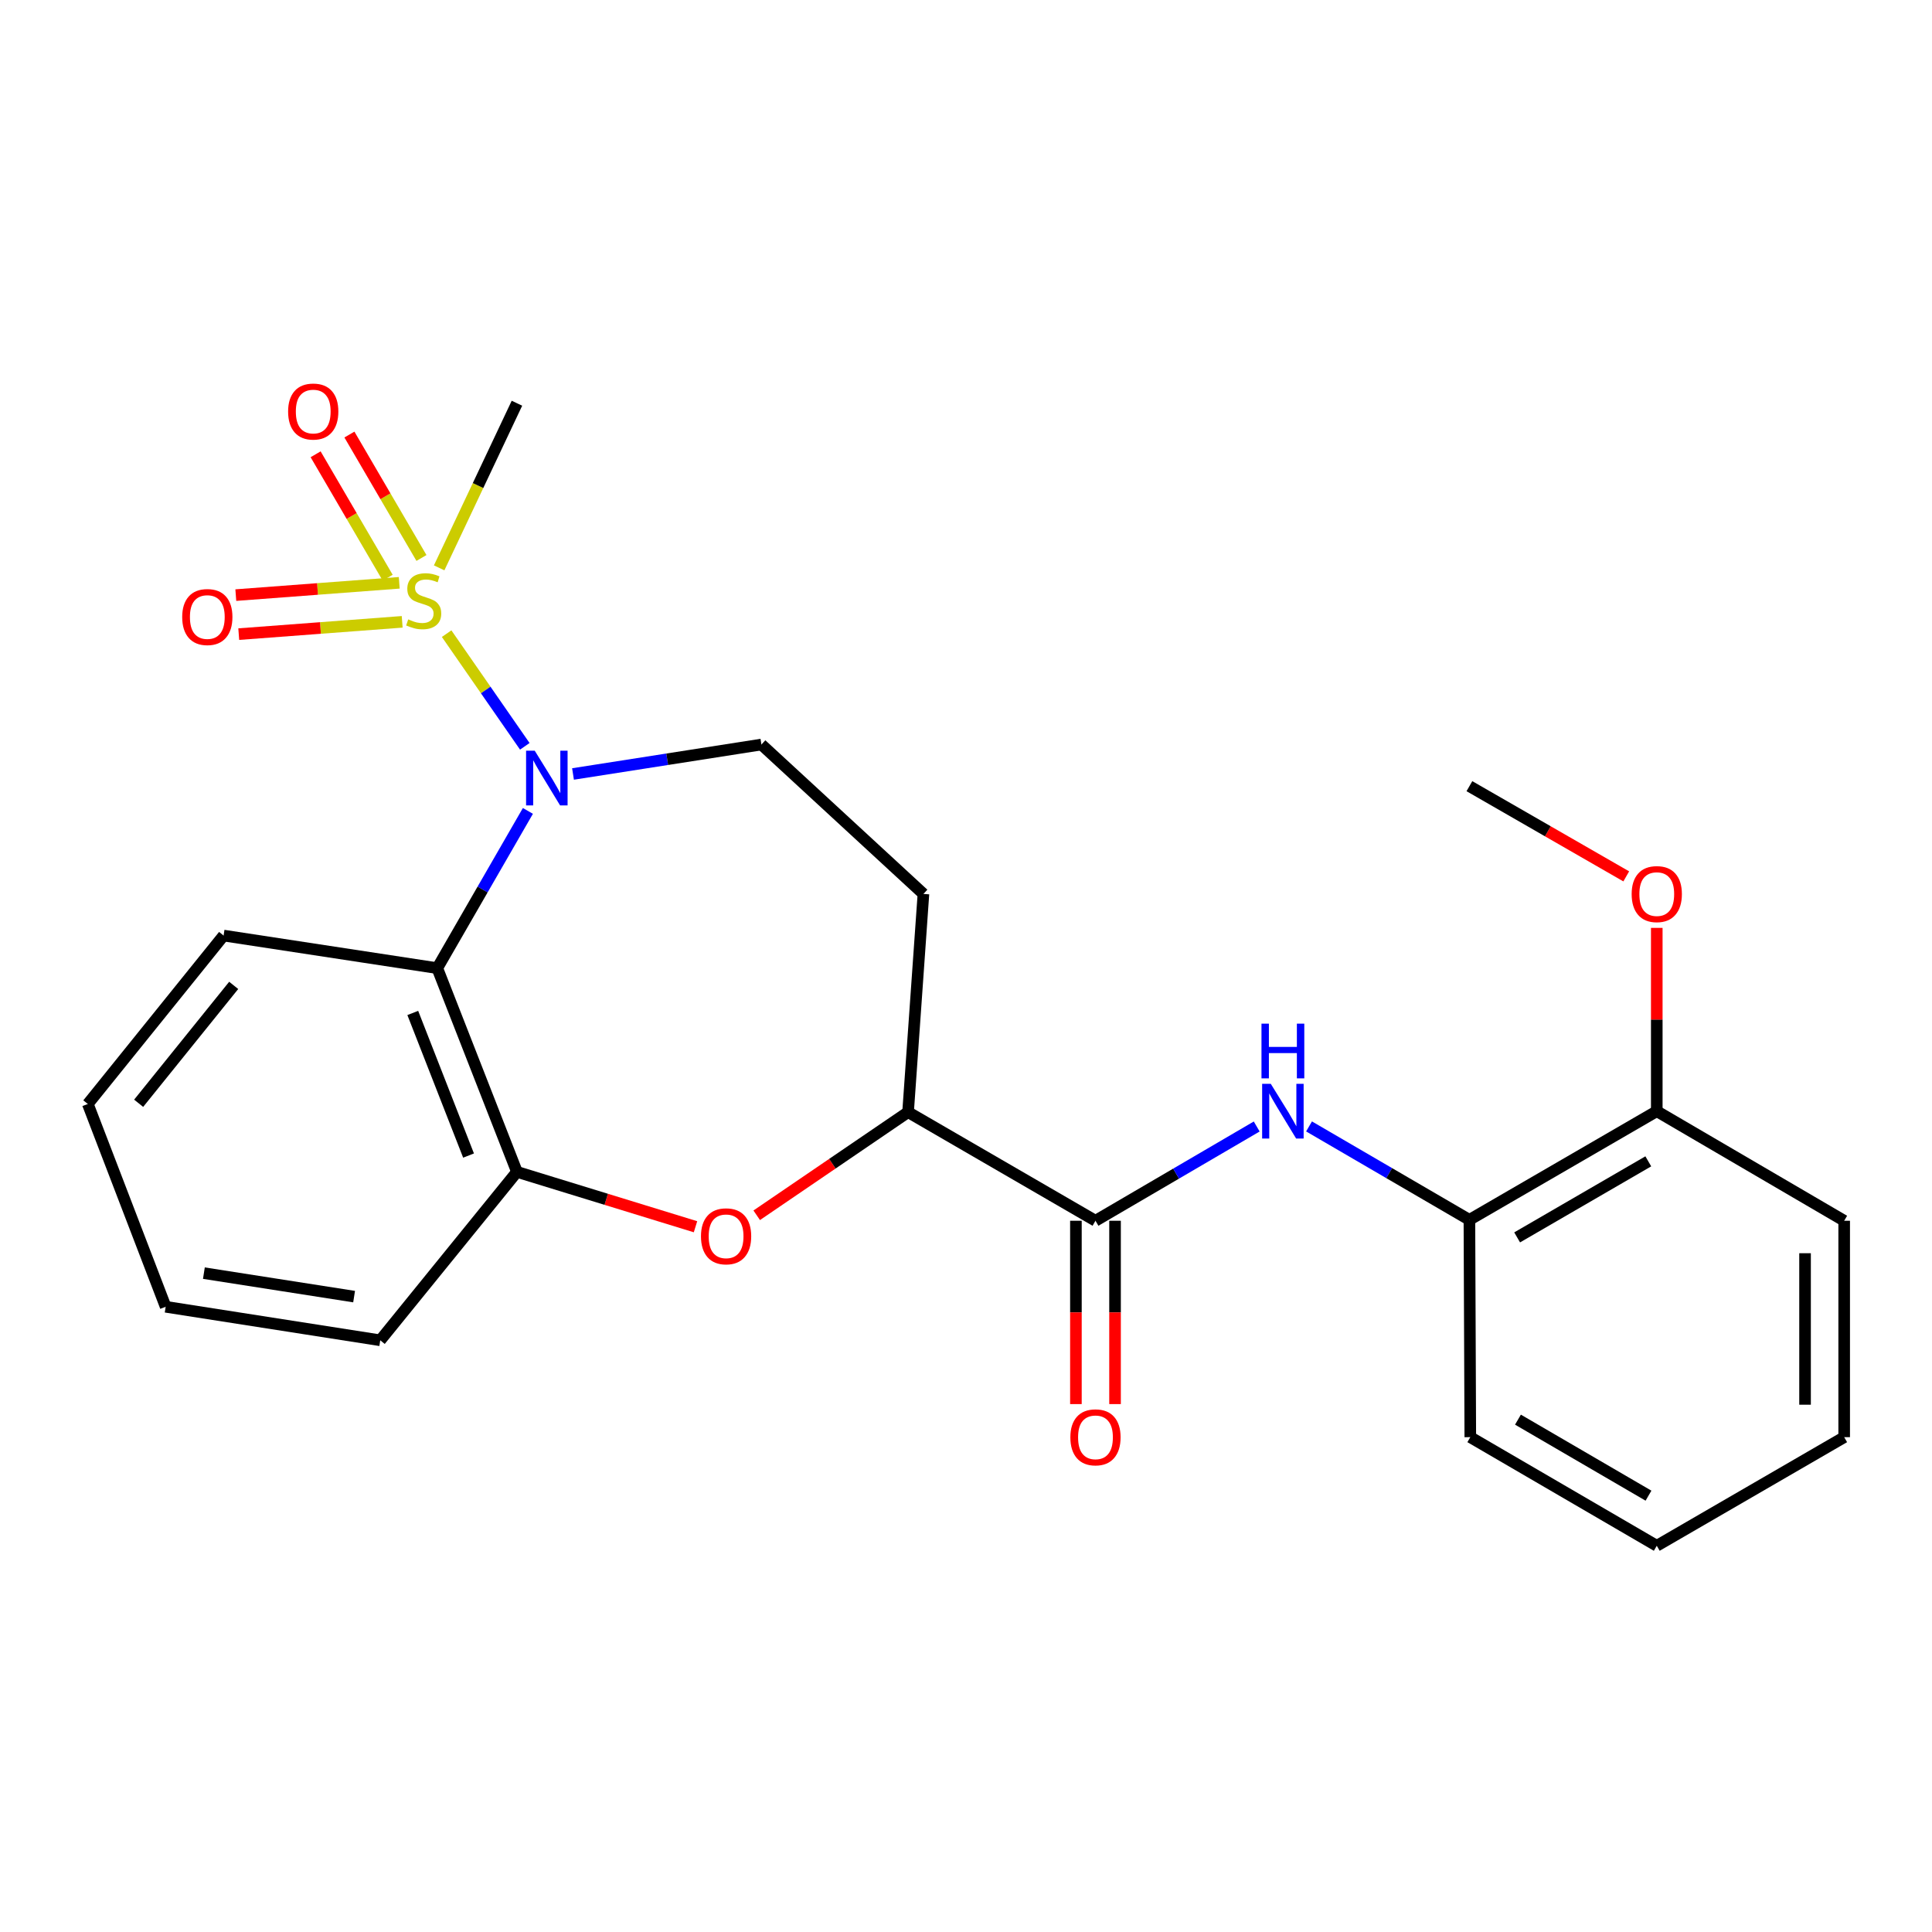 <?xml version='1.0' encoding='iso-8859-1'?>
<svg version='1.1' baseProfile='full'
              xmlns='http://www.w3.org/2000/svg'
                      xmlns:rdkit='http://www.rdkit.org/xml'
                      xmlns:xlink='http://www.w3.org/1999/xlink'
                  xml:space='preserve'
width='1000px' height='1000px' viewBox='0 0 1000 1000'>
<!-- END OF HEADER -->
<rect style='opacity:1.0;fill:#FFFFFF;stroke:none' width='1000' height='1000' x='0' y='0'> </rect>
<path class='bond-0' d='M 231.173,327.979 L 251.404,357.136' style='fill:none;fill-rule:evenodd;stroke:#CCCC00;stroke-width:6px;stroke-linecap:butt;stroke-linejoin:miter;stroke-opacity:1' />
<path class='bond-0' d='M 251.404,357.136 L 271.636,386.292' style='fill:none;fill-rule:evenodd;stroke:#0000FF;stroke-width:6px;stroke-linecap:butt;stroke-linejoin:miter;stroke-opacity:1' />
<path class='bond-9' d='M 206.65,301.662 L 164.353,304.845' style='fill:none;fill-rule:evenodd;stroke:#CCCC00;stroke-width:6px;stroke-linecap:butt;stroke-linejoin:miter;stroke-opacity:1' />
<path class='bond-9' d='M 164.353,304.845 L 122.056,308.028' style='fill:none;fill-rule:evenodd;stroke:#FF0000;stroke-width:6px;stroke-linecap:butt;stroke-linejoin:miter;stroke-opacity:1' />
<path class='bond-9' d='M 208.17,321.858 L 165.873,325.041' style='fill:none;fill-rule:evenodd;stroke:#CCCC00;stroke-width:6px;stroke-linecap:butt;stroke-linejoin:miter;stroke-opacity:1' />
<path class='bond-9' d='M 165.873,325.041 L 123.576,328.224' style='fill:none;fill-rule:evenodd;stroke:#FF0000;stroke-width:6px;stroke-linecap:butt;stroke-linejoin:miter;stroke-opacity:1' />
<path class='bond-10' d='M 218.145,288.805 L 199.501,256.866' style='fill:none;fill-rule:evenodd;stroke:#CCCC00;stroke-width:6px;stroke-linecap:butt;stroke-linejoin:miter;stroke-opacity:1' />
<path class='bond-10' d='M 199.501,256.866 L 180.856,224.927' style='fill:none;fill-rule:evenodd;stroke:#FF0000;stroke-width:6px;stroke-linecap:butt;stroke-linejoin:miter;stroke-opacity:1' />
<path class='bond-10' d='M 200.654,299.016 L 182.01,267.077' style='fill:none;fill-rule:evenodd;stroke:#CCCC00;stroke-width:6px;stroke-linecap:butt;stroke-linejoin:miter;stroke-opacity:1' />
<path class='bond-10' d='M 182.01,267.077 L 163.365,235.138' style='fill:none;fill-rule:evenodd;stroke:#FF0000;stroke-width:6px;stroke-linecap:butt;stroke-linejoin:miter;stroke-opacity:1' />
<path class='bond-14' d='M 227.304,293.921 L 247.436,251.315' style='fill:none;fill-rule:evenodd;stroke:#CCCC00;stroke-width:6px;stroke-linecap:butt;stroke-linejoin:miter;stroke-opacity:1' />
<path class='bond-14' d='M 247.436,251.315 L 267.568,208.709' style='fill:none;fill-rule:evenodd;stroke:#000000;stroke-width:6px;stroke-linecap:butt;stroke-linejoin:miter;stroke-opacity:1' />
<path class='bond-1' d='M 273.242,419.726 L 249.786,460.42' style='fill:none;fill-rule:evenodd;stroke:#0000FF;stroke-width:6px;stroke-linecap:butt;stroke-linejoin:miter;stroke-opacity:1' />
<path class='bond-1' d='M 249.786,460.42 L 226.33,501.114' style='fill:none;fill-rule:evenodd;stroke:#000000;stroke-width:6px;stroke-linecap:butt;stroke-linejoin:miter;stroke-opacity:1' />
<path class='bond-7' d='M 296.59,400.608 L 345.349,392.987' style='fill:none;fill-rule:evenodd;stroke:#0000FF;stroke-width:6px;stroke-linecap:butt;stroke-linejoin:miter;stroke-opacity:1' />
<path class='bond-7' d='M 345.349,392.987 L 394.108,385.365' style='fill:none;fill-rule:evenodd;stroke:#000000;stroke-width:6px;stroke-linecap:butt;stroke-linejoin:miter;stroke-opacity:1' />
<path class='bond-4' d='M 226.33,501.114 L 267.568,606.556' style='fill:none;fill-rule:evenodd;stroke:#000000;stroke-width:6px;stroke-linecap:butt;stroke-linejoin:miter;stroke-opacity:1' />
<path class='bond-4' d='M 213.653,524.307 L 242.52,598.117' style='fill:none;fill-rule:evenodd;stroke:#000000;stroke-width:6px;stroke-linecap:butt;stroke-linejoin:miter;stroke-opacity:1' />
<path class='bond-15' d='M 226.33,501.114 L 115.734,484.247' style='fill:none;fill-rule:evenodd;stroke:#000000;stroke-width:6px;stroke-linecap:butt;stroke-linejoin:miter;stroke-opacity:1' />
<path class='bond-2' d='M 359.992,634.962 L 313.78,620.759' style='fill:none;fill-rule:evenodd;stroke:#FF0000;stroke-width:6px;stroke-linecap:butt;stroke-linejoin:miter;stroke-opacity:1' />
<path class='bond-2' d='M 313.78,620.759 L 267.568,606.556' style='fill:none;fill-rule:evenodd;stroke:#000000;stroke-width:6px;stroke-linecap:butt;stroke-linejoin:miter;stroke-opacity:1' />
<path class='bond-25' d='M 391.673,629.026 L 430.843,602.331' style='fill:none;fill-rule:evenodd;stroke:#FF0000;stroke-width:6px;stroke-linecap:butt;stroke-linejoin:miter;stroke-opacity:1' />
<path class='bond-25' d='M 430.843,602.331 L 470.014,575.636' style='fill:none;fill-rule:evenodd;stroke:#000000;stroke-width:6px;stroke-linecap:butt;stroke-linejoin:miter;stroke-opacity:1' />
<path class='bond-3' d='M 567.017,631.862 L 470.014,575.636' style='fill:none;fill-rule:evenodd;stroke:#000000;stroke-width:6px;stroke-linecap:butt;stroke-linejoin:miter;stroke-opacity:1' />
<path class='bond-5' d='M 567.017,631.862 L 608.744,607.467' style='fill:none;fill-rule:evenodd;stroke:#000000;stroke-width:6px;stroke-linecap:butt;stroke-linejoin:miter;stroke-opacity:1' />
<path class='bond-5' d='M 608.744,607.467 L 650.471,583.073' style='fill:none;fill-rule:evenodd;stroke:#0000FF;stroke-width:6px;stroke-linecap:butt;stroke-linejoin:miter;stroke-opacity:1' />
<path class='bond-12' d='M 556.89,631.862 L 556.89,679.308' style='fill:none;fill-rule:evenodd;stroke:#000000;stroke-width:6px;stroke-linecap:butt;stroke-linejoin:miter;stroke-opacity:1' />
<path class='bond-12' d='M 556.89,679.308 L 556.89,726.754' style='fill:none;fill-rule:evenodd;stroke:#FF0000;stroke-width:6px;stroke-linecap:butt;stroke-linejoin:miter;stroke-opacity:1' />
<path class='bond-12' d='M 577.143,631.862 L 577.143,679.308' style='fill:none;fill-rule:evenodd;stroke:#000000;stroke-width:6px;stroke-linecap:butt;stroke-linejoin:miter;stroke-opacity:1' />
<path class='bond-12' d='M 577.143,679.308 L 577.143,726.754' style='fill:none;fill-rule:evenodd;stroke:#FF0000;stroke-width:6px;stroke-linecap:butt;stroke-linejoin:miter;stroke-opacity:1' />
<path class='bond-17' d='M 267.568,606.556 L 196.816,693.736' style='fill:none;fill-rule:evenodd;stroke:#000000;stroke-width:6px;stroke-linecap:butt;stroke-linejoin:miter;stroke-opacity:1' />
<path class='bond-8' d='M 677.553,583.035 L 719.057,607.212' style='fill:none;fill-rule:evenodd;stroke:#0000FF;stroke-width:6px;stroke-linecap:butt;stroke-linejoin:miter;stroke-opacity:1' />
<path class='bond-8' d='M 719.057,607.212 L 760.562,631.389' style='fill:none;fill-rule:evenodd;stroke:#000000;stroke-width:6px;stroke-linecap:butt;stroke-linejoin:miter;stroke-opacity:1' />
<path class='bond-6' d='M 470.014,575.636 L 477.969,462.7' style='fill:none;fill-rule:evenodd;stroke:#000000;stroke-width:6px;stroke-linecap:butt;stroke-linejoin:miter;stroke-opacity:1' />
<path class='bond-11' d='M 394.108,385.365 L 477.969,462.7' style='fill:none;fill-rule:evenodd;stroke:#000000;stroke-width:6px;stroke-linecap:butt;stroke-linejoin:miter;stroke-opacity:1' />
<path class='bond-13' d='M 760.562,631.389 L 857.542,575.152' style='fill:none;fill-rule:evenodd;stroke:#000000;stroke-width:6px;stroke-linecap:butt;stroke-linejoin:miter;stroke-opacity:1' />
<path class='bond-13' d='M 785.269,640.474 L 853.155,601.108' style='fill:none;fill-rule:evenodd;stroke:#000000;stroke-width:6px;stroke-linecap:butt;stroke-linejoin:miter;stroke-opacity:1' />
<path class='bond-18' d='M 760.562,631.389 L 761.023,743.875' style='fill:none;fill-rule:evenodd;stroke:#000000;stroke-width:6px;stroke-linecap:butt;stroke-linejoin:miter;stroke-opacity:1' />
<path class='bond-16' d='M 857.542,575.152 L 857.542,527.711' style='fill:none;fill-rule:evenodd;stroke:#000000;stroke-width:6px;stroke-linecap:butt;stroke-linejoin:miter;stroke-opacity:1' />
<path class='bond-16' d='M 857.542,527.711 L 857.542,480.271' style='fill:none;fill-rule:evenodd;stroke:#FF0000;stroke-width:6px;stroke-linecap:butt;stroke-linejoin:miter;stroke-opacity:1' />
<path class='bond-19' d='M 857.542,575.152 L 954.545,631.862' style='fill:none;fill-rule:evenodd;stroke:#000000;stroke-width:6px;stroke-linecap:butt;stroke-linejoin:miter;stroke-opacity:1' />
<path class='bond-21' d='M 115.734,484.247 L 45.455,571.416' style='fill:none;fill-rule:evenodd;stroke:#000000;stroke-width:6px;stroke-linecap:butt;stroke-linejoin:miter;stroke-opacity:1' />
<path class='bond-21' d='M 120.96,510.035 L 71.764,571.053' style='fill:none;fill-rule:evenodd;stroke:#000000;stroke-width:6px;stroke-linecap:butt;stroke-linejoin:miter;stroke-opacity:1' />
<path class='bond-20' d='M 841.745,453.614 L 801.154,430.269' style='fill:none;fill-rule:evenodd;stroke:#FF0000;stroke-width:6px;stroke-linecap:butt;stroke-linejoin:miter;stroke-opacity:1' />
<path class='bond-20' d='M 801.154,430.269 L 760.562,406.924' style='fill:none;fill-rule:evenodd;stroke:#000000;stroke-width:6px;stroke-linecap:butt;stroke-linejoin:miter;stroke-opacity:1' />
<path class='bond-26' d='M 196.816,693.736 L 85.748,676.386' style='fill:none;fill-rule:evenodd;stroke:#000000;stroke-width:6px;stroke-linecap:butt;stroke-linejoin:miter;stroke-opacity:1' />
<path class='bond-26' d='M 183.282,671.123 L 105.534,658.977' style='fill:none;fill-rule:evenodd;stroke:#000000;stroke-width:6px;stroke-linecap:butt;stroke-linejoin:miter;stroke-opacity:1' />
<path class='bond-23' d='M 761.023,743.875 L 857.542,800.09' style='fill:none;fill-rule:evenodd;stroke:#000000;stroke-width:6px;stroke-linecap:butt;stroke-linejoin:miter;stroke-opacity:1' />
<path class='bond-23' d='M 785.694,734.806 L 853.258,774.156' style='fill:none;fill-rule:evenodd;stroke:#000000;stroke-width:6px;stroke-linecap:butt;stroke-linejoin:miter;stroke-opacity:1' />
<path class='bond-27' d='M 954.545,631.862 L 954.545,743.875' style='fill:none;fill-rule:evenodd;stroke:#000000;stroke-width:6px;stroke-linecap:butt;stroke-linejoin:miter;stroke-opacity:1' />
<path class='bond-27' d='M 934.292,648.664 L 934.292,727.073' style='fill:none;fill-rule:evenodd;stroke:#000000;stroke-width:6px;stroke-linecap:butt;stroke-linejoin:miter;stroke-opacity:1' />
<path class='bond-22' d='M 45.455,571.416 L 85.748,676.386' style='fill:none;fill-rule:evenodd;stroke:#000000;stroke-width:6px;stroke-linecap:butt;stroke-linejoin:miter;stroke-opacity:1' />
<path class='bond-24' d='M 857.542,800.09 L 954.545,743.875' style='fill:none;fill-rule:evenodd;stroke:#000000;stroke-width:6px;stroke-linecap:butt;stroke-linejoin:miter;stroke-opacity:1' />
<path  class='atom-0' d='M 211.297 320.586
Q 211.617 320.706, 212.937 321.266
Q 214.257 321.826, 215.697 322.186
Q 217.177 322.506, 218.617 322.506
Q 221.297 322.506, 222.857 321.226
Q 224.417 319.906, 224.417 317.626
Q 224.417 316.066, 223.617 315.106
Q 222.857 314.146, 221.657 313.626
Q 220.457 313.106, 218.457 312.506
Q 215.937 311.746, 214.417 311.026
Q 212.937 310.306, 211.857 308.786
Q 210.817 307.266, 210.817 304.706
Q 210.817 301.146, 213.217 298.946
Q 215.657 296.746, 220.457 296.746
Q 223.737 296.746, 227.457 298.306
L 226.537 301.386
Q 223.137 299.986, 220.577 299.986
Q 217.817 299.986, 216.297 301.146
Q 214.777 302.266, 214.817 304.226
Q 214.817 305.746, 215.577 306.666
Q 216.377 307.586, 217.497 308.106
Q 218.657 308.626, 220.577 309.226
Q 223.137 310.026, 224.657 310.826
Q 226.177 311.626, 227.257 313.266
Q 228.377 314.866, 228.377 317.626
Q 228.377 321.546, 225.737 323.666
Q 223.137 325.746, 218.777 325.746
Q 216.257 325.746, 214.337 325.186
Q 212.457 324.666, 210.217 323.746
L 211.297 320.586
' fill='#CCCC00'/>
<path  class='atom-1' d='M 276.78 388.567
L 286.06 403.567
Q 286.98 405.047, 288.46 407.727
Q 289.94 410.407, 290.02 410.567
L 290.02 388.567
L 293.78 388.567
L 293.78 416.887
L 289.9 416.887
L 279.94 400.487
Q 278.78 398.567, 277.54 396.367
Q 276.34 394.167, 275.98 393.487
L 275.98 416.887
L 272.3 416.887
L 272.3 388.567
L 276.78 388.567
' fill='#0000FF'/>
<path  class='atom-3' d='M 362.823 639.908
Q 362.823 633.108, 366.183 629.308
Q 369.543 625.508, 375.823 625.508
Q 382.103 625.508, 385.463 629.308
Q 388.823 633.108, 388.823 639.908
Q 388.823 646.788, 385.423 650.708
Q 382.023 654.588, 375.823 654.588
Q 369.583 654.588, 366.183 650.708
Q 362.823 646.828, 362.823 639.908
M 375.823 651.388
Q 380.143 651.388, 382.463 648.508
Q 384.823 645.588, 384.823 639.908
Q 384.823 634.348, 382.463 631.548
Q 380.143 628.708, 375.823 628.708
Q 371.503 628.708, 369.143 631.508
Q 366.823 634.308, 366.823 639.908
Q 366.823 645.628, 369.143 648.508
Q 371.503 651.388, 375.823 651.388
' fill='#FF0000'/>
<path  class='atom-6' d='M 657.76 560.992
L 667.04 575.992
Q 667.96 577.472, 669.44 580.152
Q 670.92 582.832, 671 582.992
L 671 560.992
L 674.76 560.992
L 674.76 589.312
L 670.88 589.312
L 660.92 572.912
Q 659.76 570.992, 658.52 568.792
Q 657.32 566.592, 656.96 565.912
L 656.96 589.312
L 653.28 589.312
L 653.28 560.992
L 657.76 560.992
' fill='#0000FF'/>
<path  class='atom-6' d='M 652.94 529.84
L 656.78 529.84
L 656.78 541.88
L 671.26 541.88
L 671.26 529.84
L 675.1 529.84
L 675.1 558.16
L 671.26 558.16
L 671.26 545.08
L 656.78 545.08
L 656.78 558.16
L 652.94 558.16
L 652.94 529.84
' fill='#0000FF'/>
<path  class='atom-10' d='M 94.307 319.373
Q 94.307 312.573, 97.667 308.773
Q 101.027 304.973, 107.307 304.973
Q 113.587 304.973, 116.947 308.773
Q 120.307 312.573, 120.307 319.373
Q 120.307 326.253, 116.907 330.173
Q 113.507 334.053, 107.307 334.053
Q 101.067 334.053, 97.667 330.173
Q 94.307 326.293, 94.307 319.373
M 107.307 330.853
Q 111.627 330.853, 113.947 327.973
Q 116.307 325.053, 116.307 319.373
Q 116.307 313.813, 113.947 311.013
Q 111.627 308.173, 107.307 308.173
Q 102.987 308.173, 100.627 310.973
Q 98.307 313.773, 98.307 319.373
Q 98.307 325.093, 100.627 327.973
Q 102.987 330.853, 107.307 330.853
' fill='#FF0000'/>
<path  class='atom-11' d='M 149.126 213.009
Q 149.126 206.209, 152.486 202.409
Q 155.846 198.609, 162.126 198.609
Q 168.406 198.609, 171.766 202.409
Q 175.126 206.209, 175.126 213.009
Q 175.126 219.889, 171.726 223.809
Q 168.326 227.689, 162.126 227.689
Q 155.886 227.689, 152.486 223.809
Q 149.126 219.929, 149.126 213.009
M 162.126 224.489
Q 166.446 224.489, 168.766 221.609
Q 171.126 218.689, 171.126 213.009
Q 171.126 207.449, 168.766 204.649
Q 166.446 201.809, 162.126 201.809
Q 157.806 201.809, 155.446 204.609
Q 153.126 207.409, 153.126 213.009
Q 153.126 218.729, 155.446 221.609
Q 157.806 224.489, 162.126 224.489
' fill='#FF0000'/>
<path  class='atom-13' d='M 554.017 743.955
Q 554.017 737.155, 557.377 733.355
Q 560.737 729.555, 567.017 729.555
Q 573.297 729.555, 576.657 733.355
Q 580.017 737.155, 580.017 743.955
Q 580.017 750.835, 576.617 754.755
Q 573.217 758.635, 567.017 758.635
Q 560.777 758.635, 557.377 754.755
Q 554.017 750.875, 554.017 743.955
M 567.017 755.435
Q 571.337 755.435, 573.657 752.555
Q 576.017 749.635, 576.017 743.955
Q 576.017 738.395, 573.657 735.595
Q 571.337 732.755, 567.017 732.755
Q 562.697 732.755, 560.337 735.555
Q 558.017 738.355, 558.017 743.955
Q 558.017 749.675, 560.337 752.555
Q 562.697 755.435, 567.017 755.435
' fill='#FF0000'/>
<path  class='atom-17' d='M 844.542 462.78
Q 844.542 455.98, 847.902 452.18
Q 851.262 448.38, 857.542 448.38
Q 863.822 448.38, 867.182 452.18
Q 870.542 455.98, 870.542 462.78
Q 870.542 469.66, 867.142 473.58
Q 863.742 477.46, 857.542 477.46
Q 851.302 477.46, 847.902 473.58
Q 844.542 469.7, 844.542 462.78
M 857.542 474.26
Q 861.862 474.26, 864.182 471.38
Q 866.542 468.46, 866.542 462.78
Q 866.542 457.22, 864.182 454.42
Q 861.862 451.58, 857.542 451.58
Q 853.222 451.58, 850.862 454.38
Q 848.542 457.18, 848.542 462.78
Q 848.542 468.5, 850.862 471.38
Q 853.222 474.26, 857.542 474.26
' fill='#FF0000'/>
</svg>

